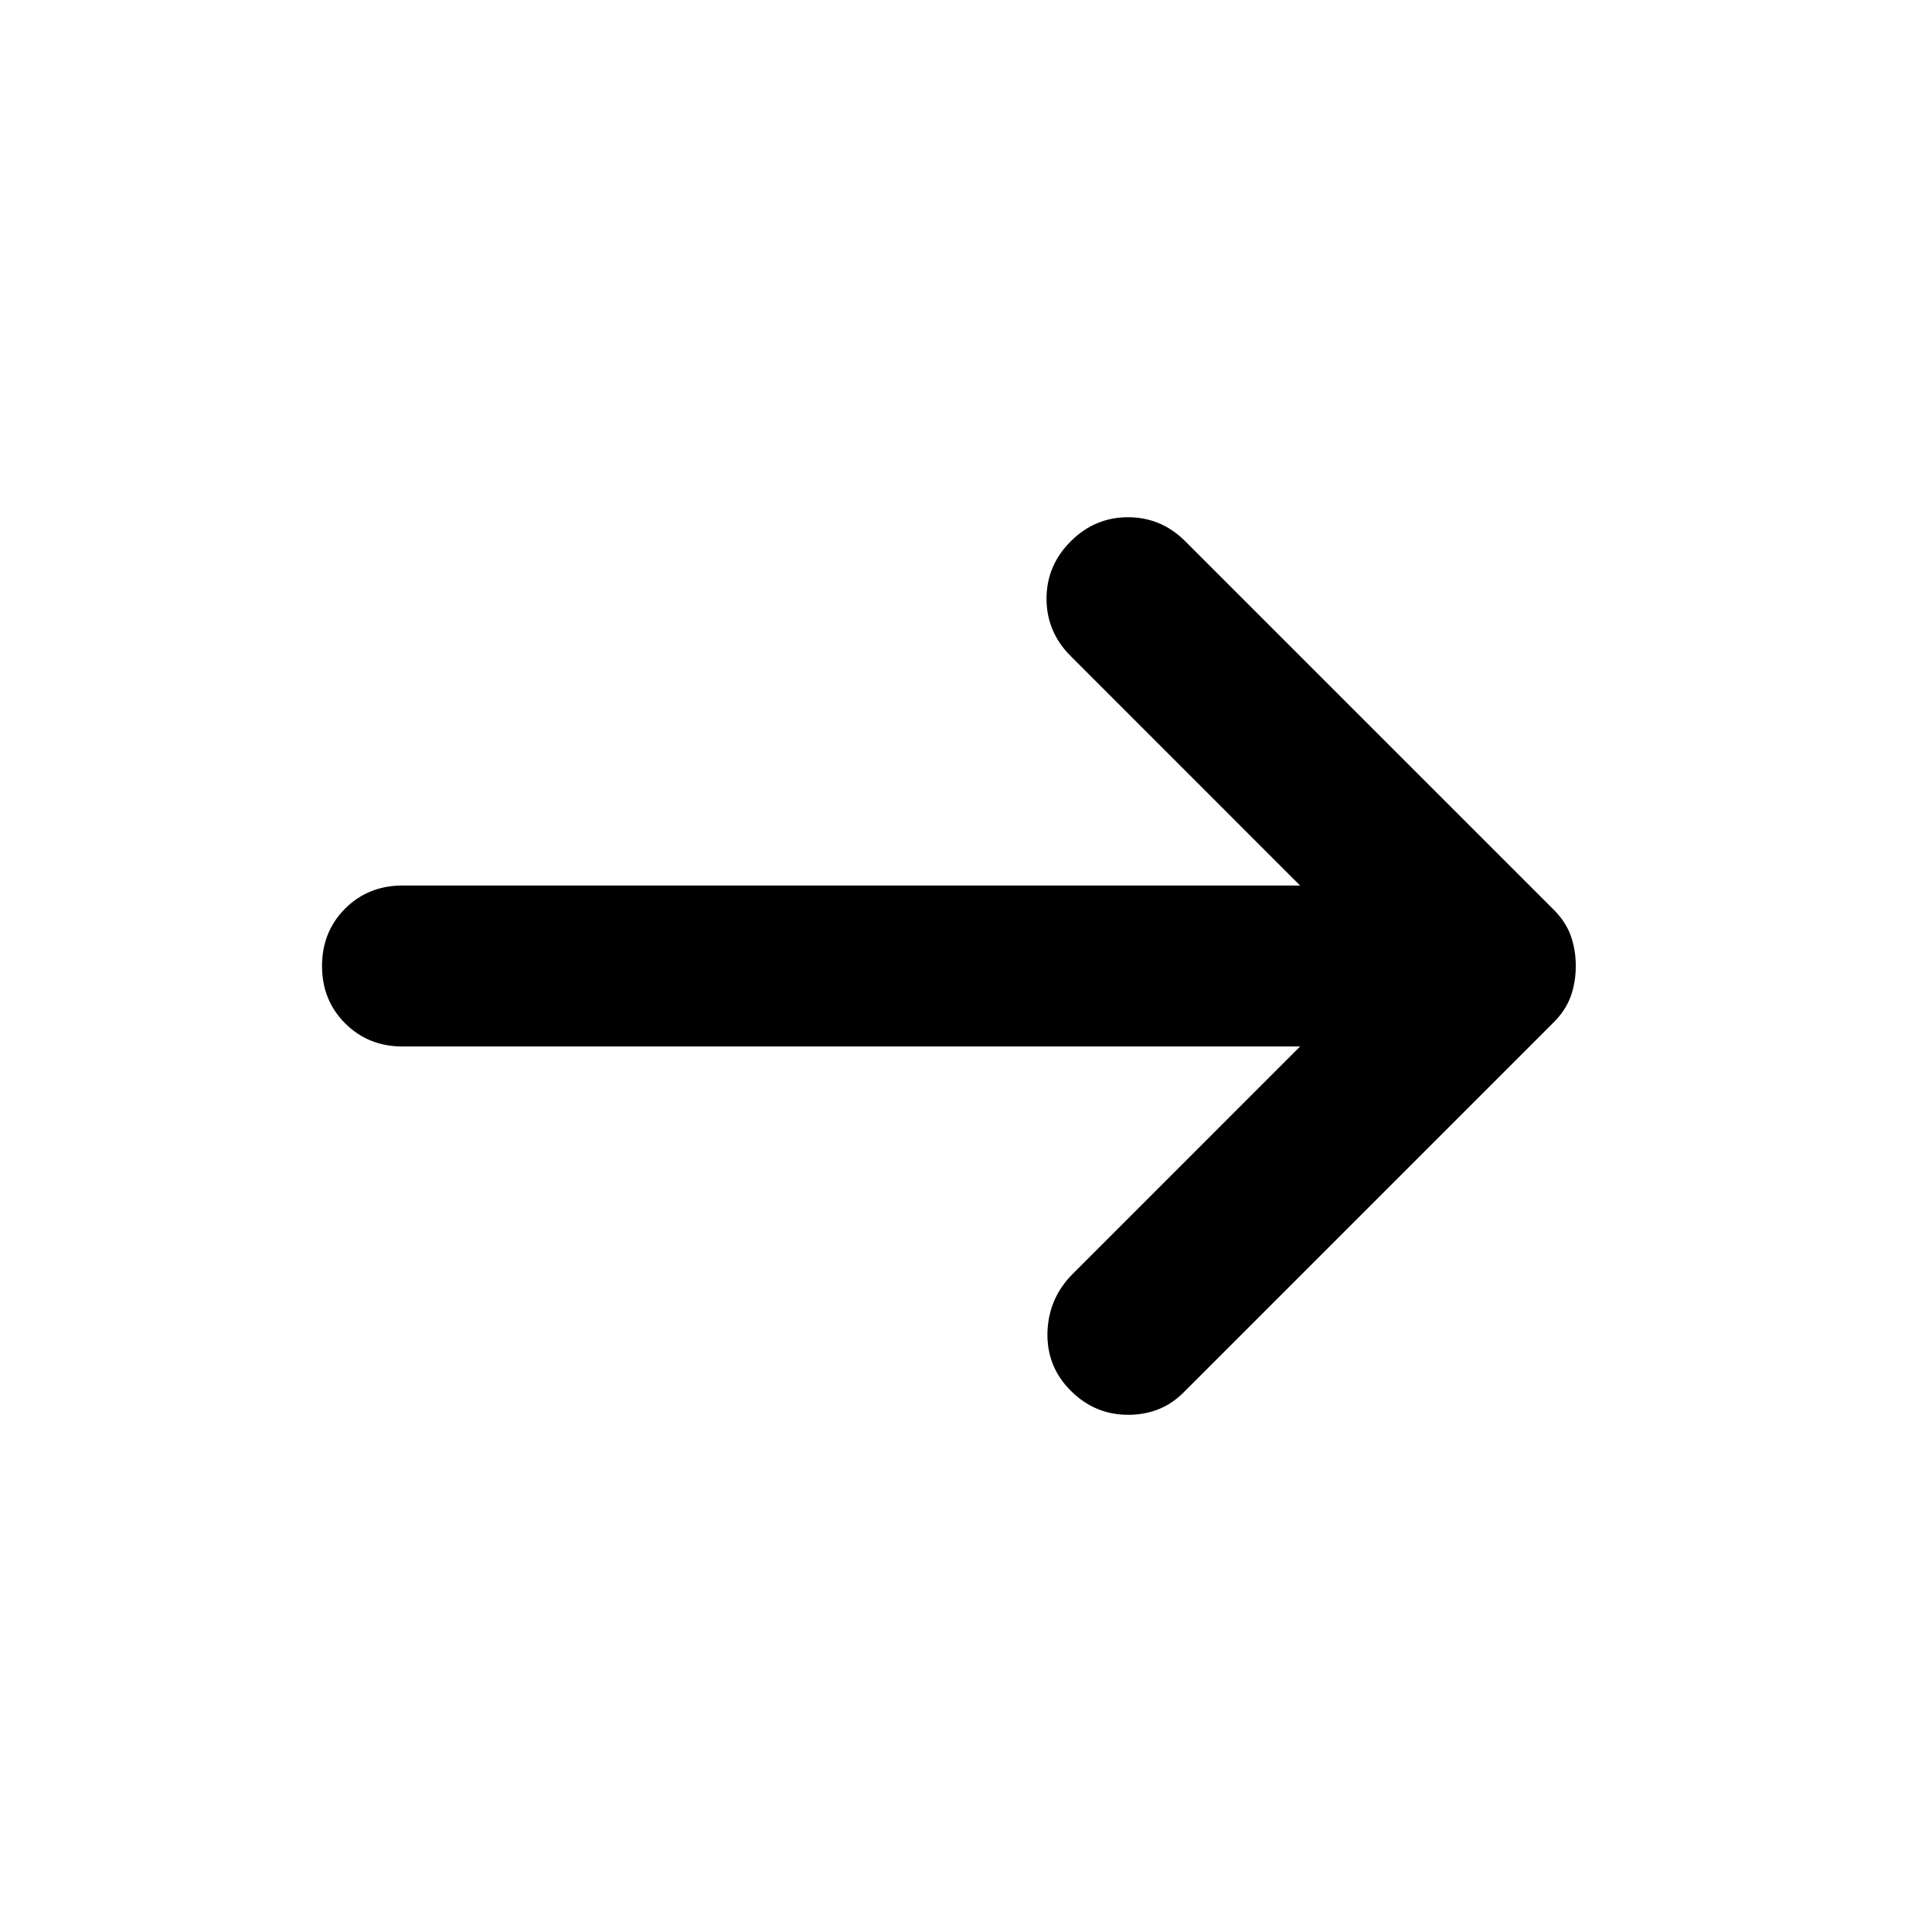 <svg width="50" height="50" viewBox="0 0 50 50" fill="none" xmlns="http://www.w3.org/2000/svg">
<path d="M27.709 35.99C27.292 35.573 27.092 35.069 27.108 34.479C27.127 33.889 27.344 33.386 27.761 32.969L33.646 27.083H10.417C9.827 27.083 9.331 26.883 8.931 26.483C8.533 26.085 8.334 25.59 8.334 25C8.334 24.41 8.533 23.915 8.931 23.515C9.331 23.116 9.827 22.917 10.417 22.917H33.646L27.709 16.979C27.292 16.563 27.084 16.067 27.084 15.494C27.084 14.922 27.292 14.427 27.709 14.011C28.125 13.594 28.62 13.386 29.194 13.386C29.766 13.386 30.261 13.594 30.677 14.011L40.209 23.542C40.417 23.75 40.565 23.976 40.652 24.219C40.738 24.462 40.781 24.722 40.781 25C40.781 25.278 40.738 25.538 40.652 25.781C40.565 26.024 40.417 26.25 40.209 26.458L30.625 36.042C30.243 36.424 29.766 36.615 29.194 36.615C28.62 36.615 28.125 36.406 27.709 35.99Z" fill="black"/>
</svg>
